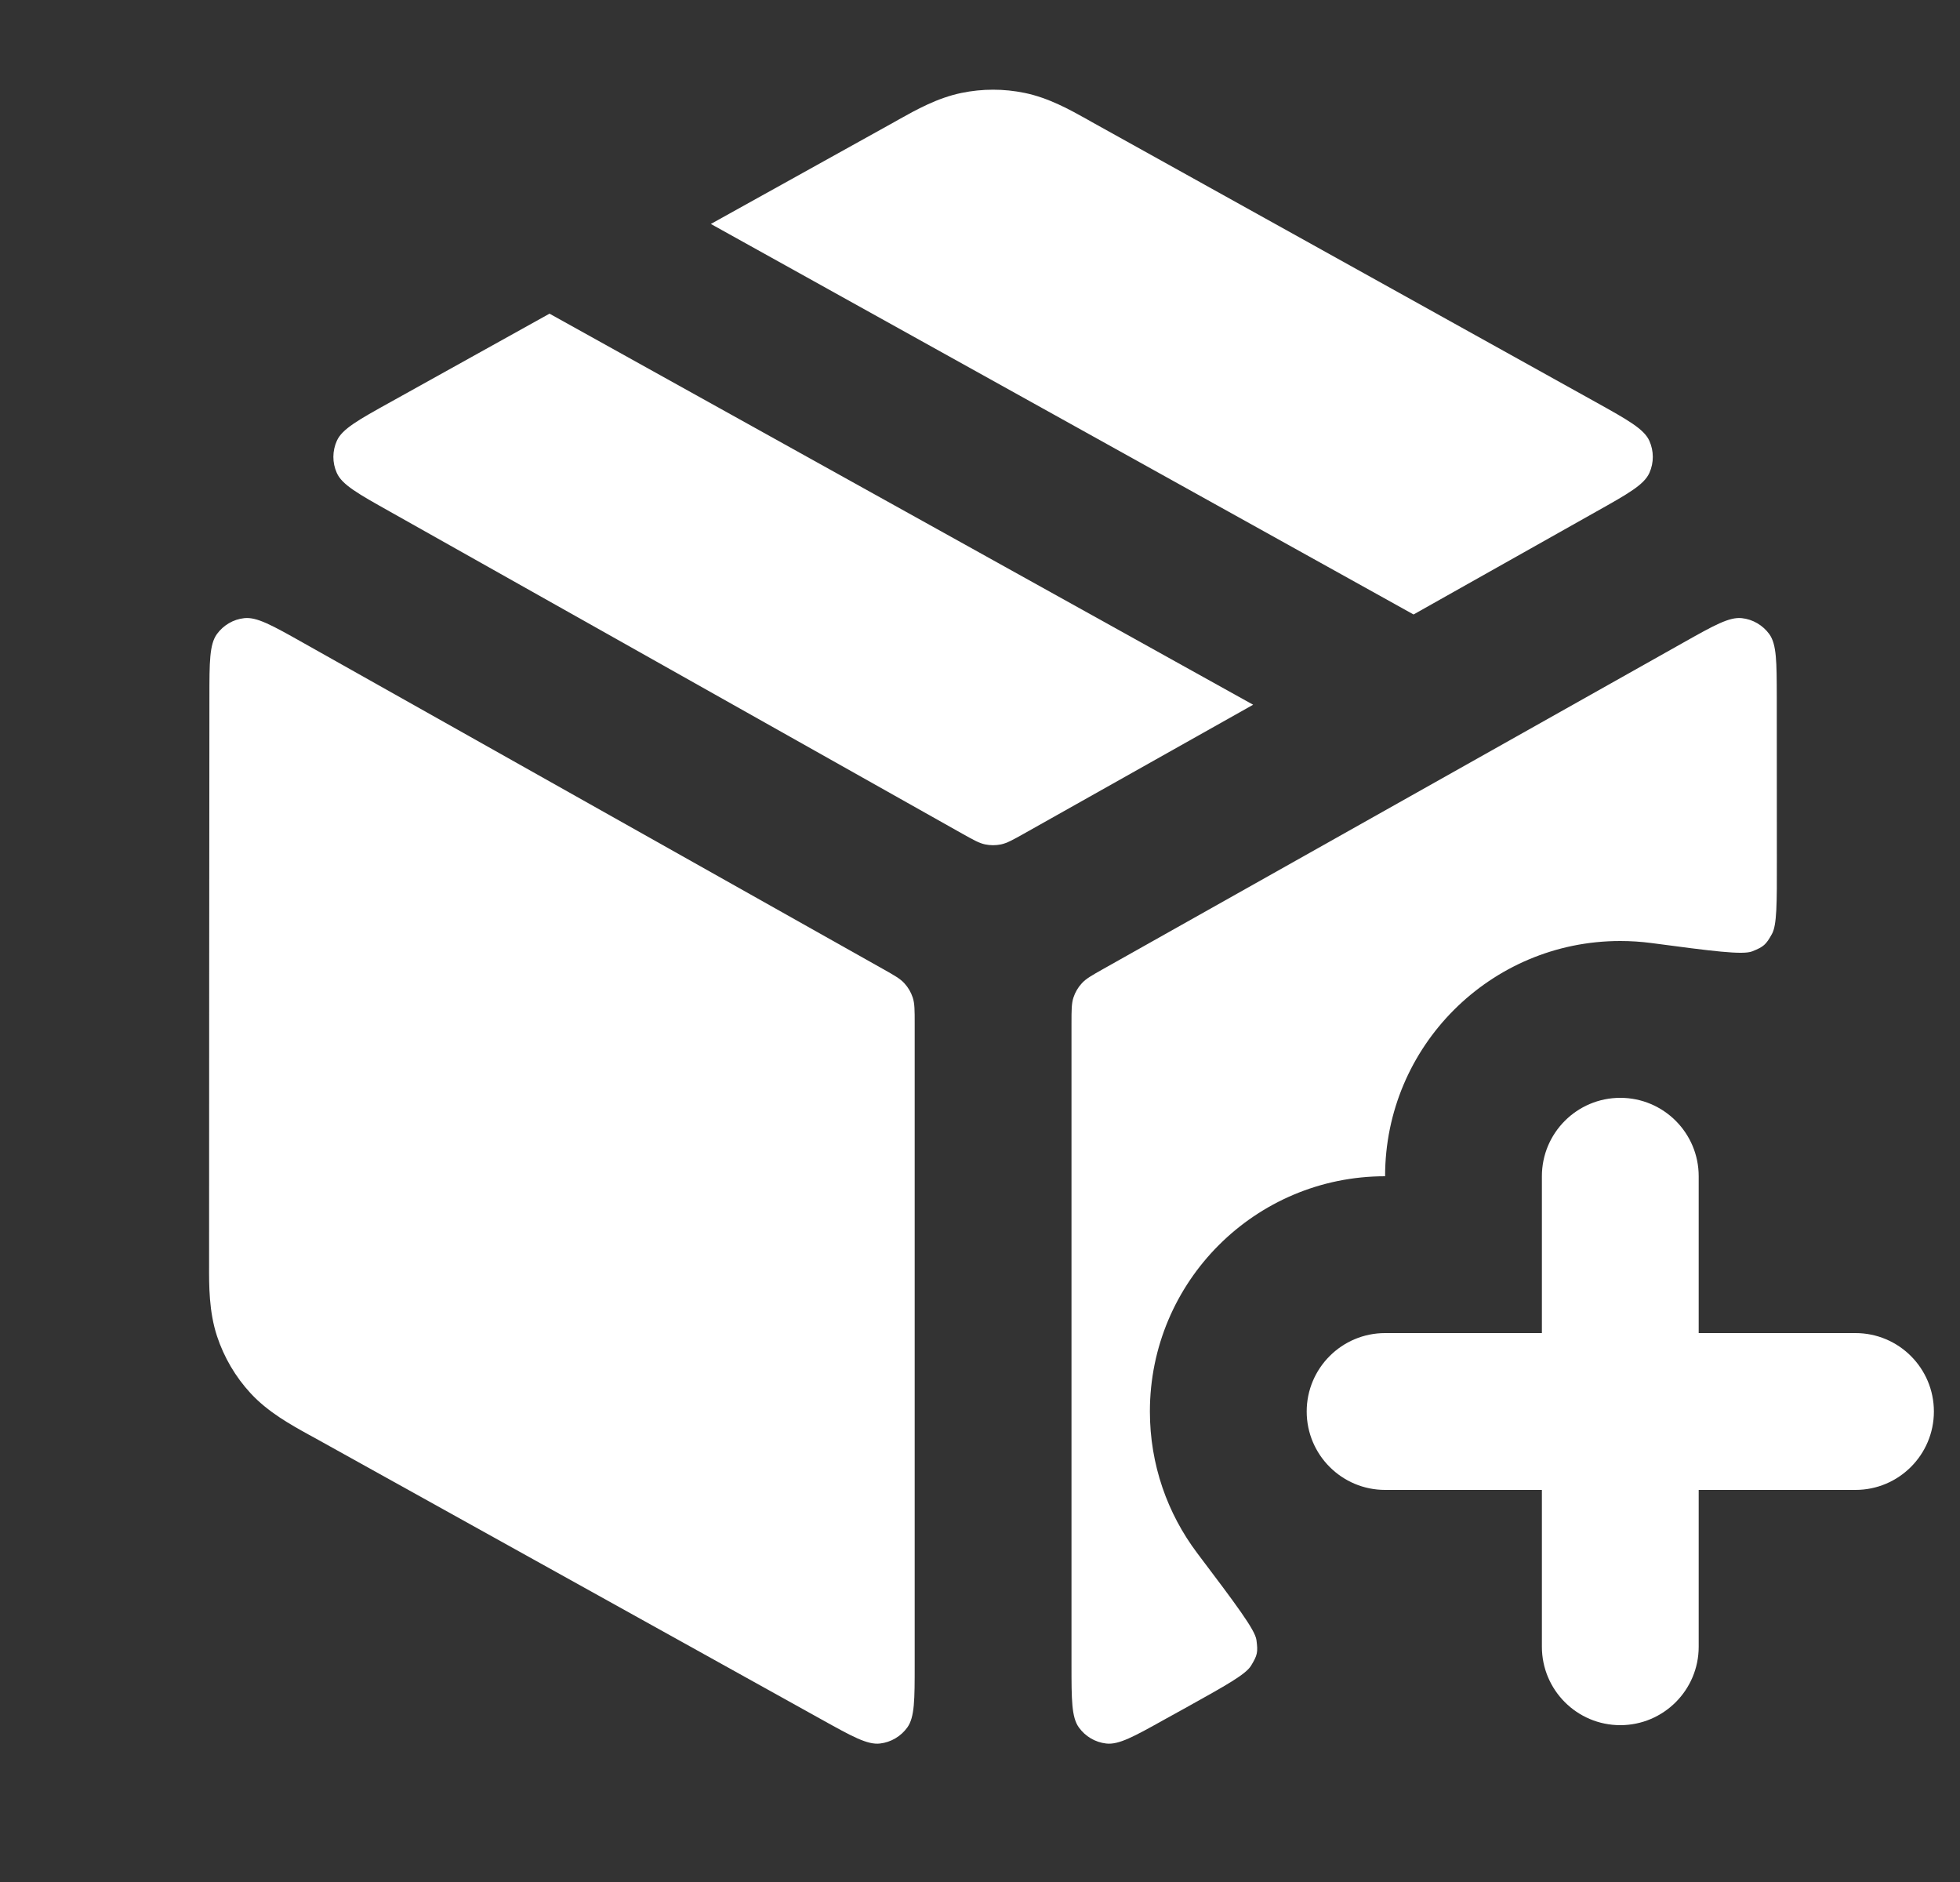 <?xml version="1.0" encoding="UTF-8"?> <svg xmlns="http://www.w3.org/2000/svg" width="25" height="24" viewBox="0 0 25 24" fill="none"><rect x="0" y="0" width="25" height="24" fill="#333333" stroke="none"/> <path d="M21.667 15C21.667 14.448 21.219 14 20.667 14C20.115 14 19.667 14.448 19.667 15V17H17.667C17.115 17 16.667 17.448 16.667 18C16.667 18.552 17.115 19 17.667 19H19.667V21C19.667 21.552 20.115 22 20.667 22C21.219 22 21.667 21.552 21.667 21V19H23.667C24.219 19 24.667 18.552 24.667 18C24.667 17.448 24.219 17 23.667 17H21.667V15Z" fill="white"></path> <path d="M12.264 1.185C12.53 1.13 12.804 1.13 13.07 1.185C13.377 1.248 13.652 1.402 13.87 1.524L13.93 1.558C15.693 2.537 18.675 4.195 20.356 5.129C20.764 5.356 20.968 5.47 21.037 5.62C21.096 5.75 21.097 5.9 21.038 6.031C20.97 6.182 20.767 6.296 20.359 6.525L18.03 7.836L9.067 2.856L11.404 1.558L11.464 1.524C11.682 1.402 11.957 1.248 12.264 1.185Z" fill="white"></path> <path d="M7.009 4L15.984 8.987L13.059 10.632C12.916 10.712 12.844 10.752 12.769 10.768C12.701 10.782 12.632 10.782 12.565 10.768C12.489 10.752 12.418 10.712 12.275 10.632L4.975 6.525C4.567 6.296 4.363 6.182 4.296 6.031C4.237 5.9 4.238 5.75 4.297 5.62C4.365 5.47 4.569 5.356 4.978 5.129L7.009 4Z" fill="white"></path> <path d="M22.663 8.89C22.662 8.442 22.662 8.218 22.568 8.087C22.485 7.973 22.358 7.898 22.218 7.883C22.058 7.865 21.862 7.975 21.471 8.195L14.075 12.355C13.926 12.439 13.852 12.48 13.798 12.54C13.75 12.592 13.714 12.654 13.692 12.721C13.667 12.797 13.667 12.882 13.667 13.052V21.228C13.667 21.675 13.667 21.898 13.761 22.029C13.843 22.143 13.969 22.218 14.109 22.234C14.269 22.253 14.464 22.145 14.853 21.928C14.945 21.878 15.04 21.825 15.139 21.77C15.638 21.492 15.888 21.354 15.957 21.242C16.039 21.107 16.047 21.071 16.026 20.914C16.009 20.784 15.762 20.457 15.27 19.805C14.891 19.302 14.667 18.677 14.667 18C14.667 16.343 16.01 15 17.667 15C17.667 13.343 19.01 12 20.667 12C20.801 12 20.934 12.009 21.064 12.026C21.84 12.129 22.229 12.18 22.35 12.132C22.495 12.074 22.525 12.048 22.601 11.911C22.665 11.797 22.665 11.523 22.664 10.973C22.664 10.193 22.663 9.47 22.663 8.89Z" fill="white"></path> <path d="M10.48 21.928C10.87 22.145 11.065 22.253 11.225 22.234C11.364 22.218 11.491 22.143 11.573 22.029C11.667 21.898 11.667 21.675 11.667 21.228V13.053C11.667 12.882 11.667 12.797 11.642 12.721C11.62 12.654 11.584 12.592 11.536 12.54C11.482 12.48 11.408 12.439 11.259 12.355L3.863 8.195C3.472 7.975 3.276 7.865 3.115 7.883C2.975 7.898 2.849 7.973 2.766 8.087C2.672 8.218 2.671 8.442 2.671 8.89C2.669 10.756 2.667 14.096 2.667 16.059L2.667 16.131C2.666 16.395 2.665 16.726 2.768 17.039C2.857 17.309 3.003 17.558 3.196 17.767C3.419 18.009 3.71 18.169 3.941 18.297L4.004 18.331C5.785 19.321 8.814 21.003 10.48 21.928Z" fill="white"></path> </svg> 